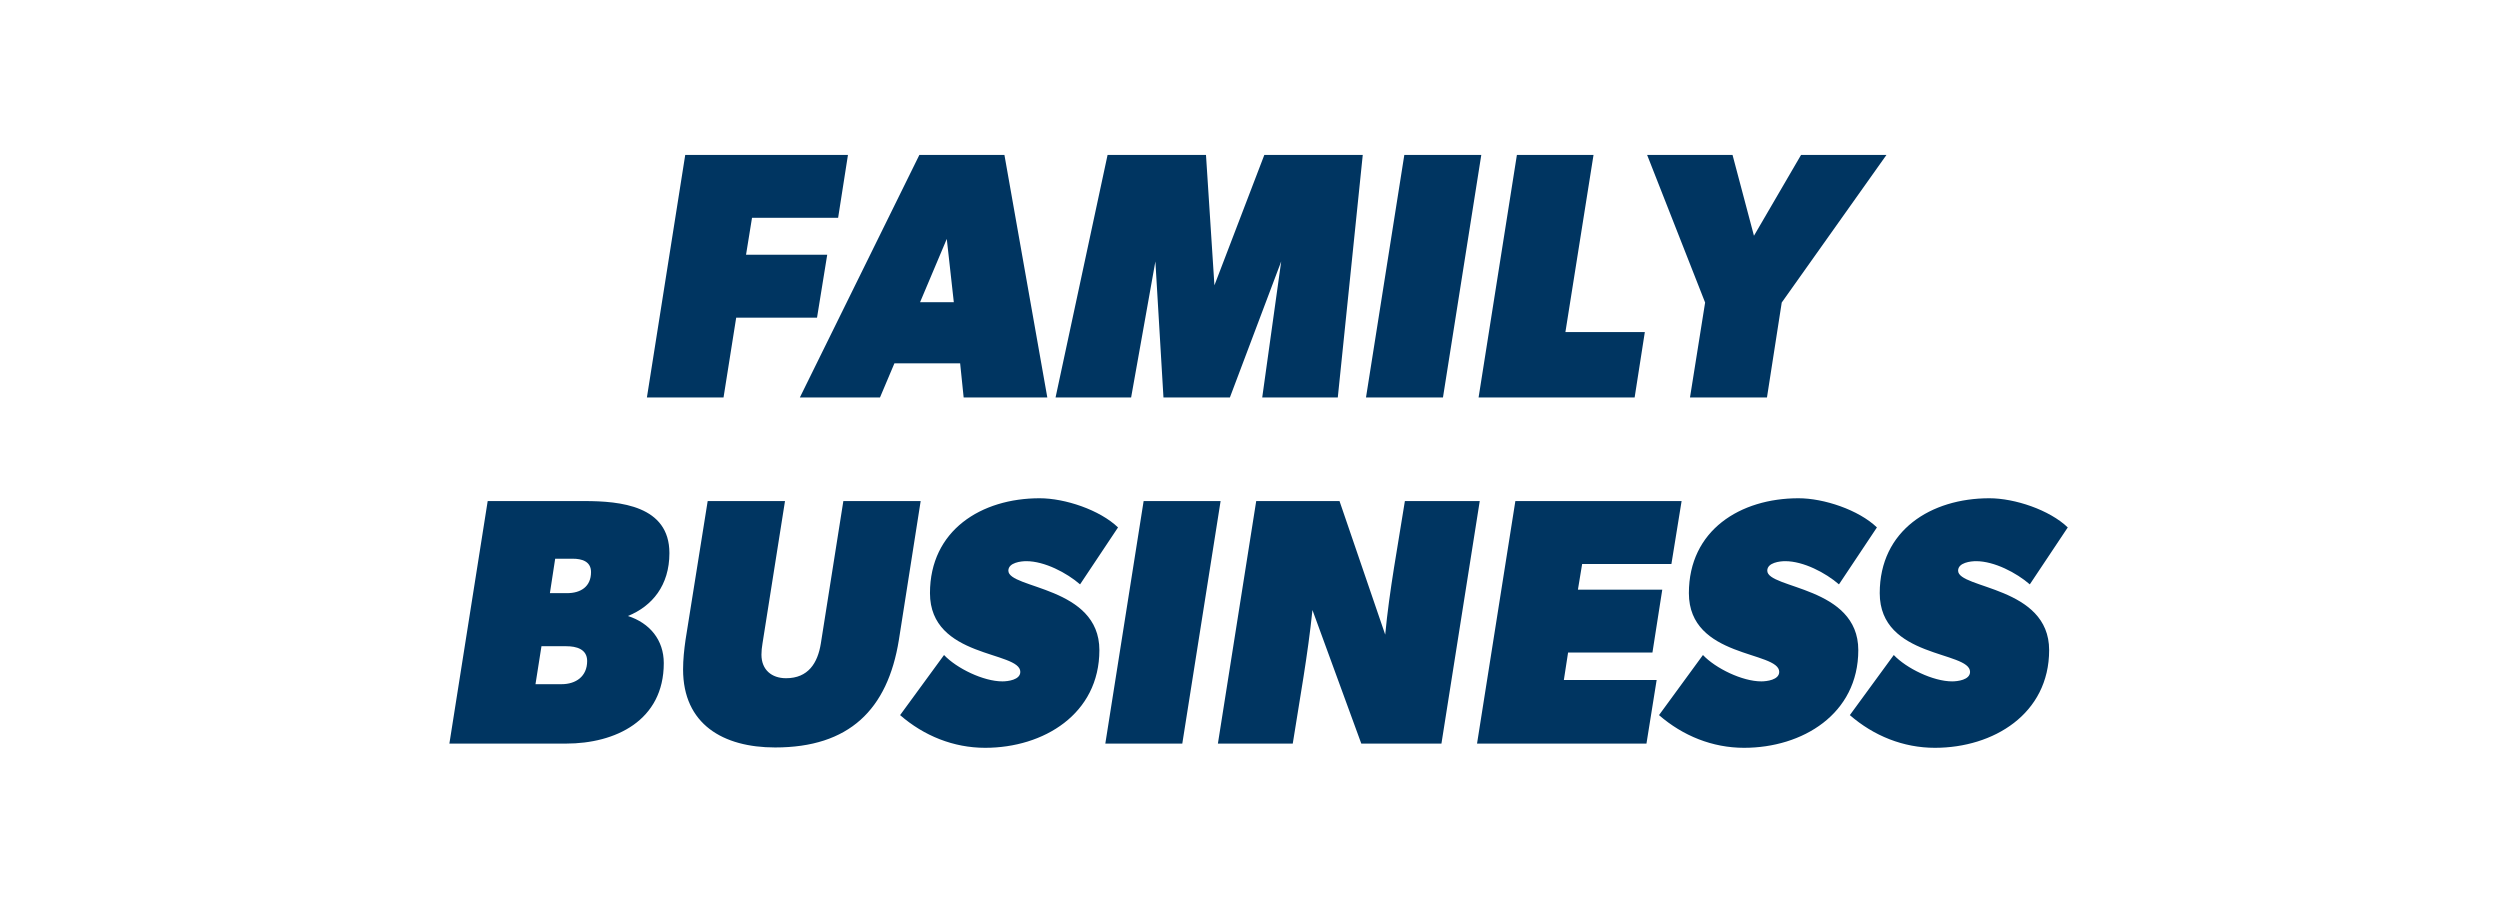 <svg width="195" height="72" viewBox="0 0 195 72" fill="none" xmlns="http://www.w3.org/2000/svg">
<path d="M66.141 12.083L65.373 16.991H58.657L58.191 19.869H64.523L63.728 24.777H57.423L56.436 31H50.459L53.448 12.083H66.141ZM81.69 31H75.165L74.891 28.341H69.764L68.64 31H62.39L71.711 12.083H78.345L81.69 31ZM74.397 23.57L73.849 18.636L71.766 23.57H74.397ZM106.295 12.083L104.348 31H98.454L99.934 20.39L95.932 31H90.75L90.12 20.39L88.228 31H82.334L86.391 12.083H94.067L94.725 22.255L98.618 12.083H106.295ZM115.541 12.083L112.552 31H106.548L109.537 12.083H115.541ZM128.297 25.901L127.502 31H115.33L118.318 12.083H124.295L122.102 25.901H128.297ZM147.145 12.083L138.975 23.598L137.824 31H131.82L132.999 23.598L128.475 12.083H135.137L136.809 18.389L140.483 12.083H147.145ZM52.214 43.141C52.214 45.663 50.87 47.281 48.979 48.048C50.678 48.596 51.775 49.913 51.775 51.722C51.775 56.218 47.992 58 44.154 58H35.052L38.04 39.083H45.579C48.376 39.083 52.214 39.44 52.214 43.141ZM46.1 44.621C46.1 43.771 45.36 43.58 44.674 43.58H43.304L42.892 46.266H44.236C45.278 46.266 46.1 45.773 46.1 44.621ZM45.798 51.557C45.798 50.625 44.949 50.406 44.181 50.406H42.234L41.768 53.367H43.797C44.921 53.367 45.798 52.764 45.798 51.557ZM71.812 39.083L70.113 49.913C69.235 55.368 66.22 58.302 60.462 58.302C56.405 58.302 53.28 56.492 53.28 52.215C53.28 51.448 53.362 50.68 53.471 49.913L55.199 39.083H61.23L59.475 50.187C59.421 50.488 59.393 50.79 59.393 51.064C59.393 52.243 60.188 52.901 61.312 52.901C63.039 52.901 63.78 51.722 64.026 50.187L65.781 39.083H71.812ZM84.245 45.581C83.203 44.676 81.476 43.771 80.05 43.771C79.639 43.771 78.652 43.881 78.652 44.512C78.652 45.937 85.752 45.718 85.752 50.708C85.752 55.697 81.394 58.329 76.843 58.329C74.375 58.329 72.072 57.397 70.208 55.779L73.635 51.091C74.622 52.133 76.705 53.148 78.186 53.148C78.597 53.148 79.584 53.038 79.584 52.407C79.584 50.762 72.538 51.365 72.538 46.266C72.538 41.359 76.541 38.864 81.092 38.864C83.066 38.864 85.78 39.769 87.206 41.139L84.245 45.581ZM95.207 39.083L92.219 58H86.215L89.203 39.083H95.207ZM115.42 39.083L112.432 58H106.181L102.371 47.582C102.014 51.064 101.384 54.518 100.835 58H94.996L97.984 39.083H104.482L108.046 49.501C108.375 46.02 109.033 42.565 109.581 39.083H115.42ZM131.165 39.083L130.37 43.991H123.407L123.078 45.992H129.657L128.89 50.899H122.31L121.981 53.038H129.219L128.424 58H115.209L118.198 39.083H131.165ZM143.439 45.581C142.398 44.676 140.67 43.771 139.245 43.771C138.834 43.771 137.847 43.881 137.847 44.512C137.847 45.937 144.947 45.718 144.947 50.708C144.947 55.697 140.588 58.329 136.037 58.329C133.57 58.329 131.267 57.397 129.403 55.779L132.83 51.091C133.817 52.133 135.9 53.148 137.381 53.148C137.792 53.148 138.779 53.038 138.779 52.407C138.779 50.762 131.733 51.365 131.733 46.266C131.733 41.359 135.736 38.864 140.287 38.864C142.261 38.864 144.975 39.769 146.4 41.139L143.439 45.581ZM158.325 45.581C157.283 44.676 155.556 43.771 154.131 43.771C153.719 43.771 152.732 43.881 152.732 44.512C152.732 45.937 159.833 45.718 159.833 50.708C159.833 55.697 155.474 58.329 150.923 58.329C148.456 58.329 146.153 57.397 144.288 55.779L147.715 51.091C148.702 52.133 150.786 53.148 152.266 53.148C152.678 53.148 153.664 53.038 153.664 52.407C153.664 50.762 146.619 51.365 146.619 46.266C146.619 41.359 150.621 38.864 155.172 38.864C157.146 38.864 159.86 39.769 161.286 41.139L158.325 45.581Z" fill="#003561"/>
</svg>
